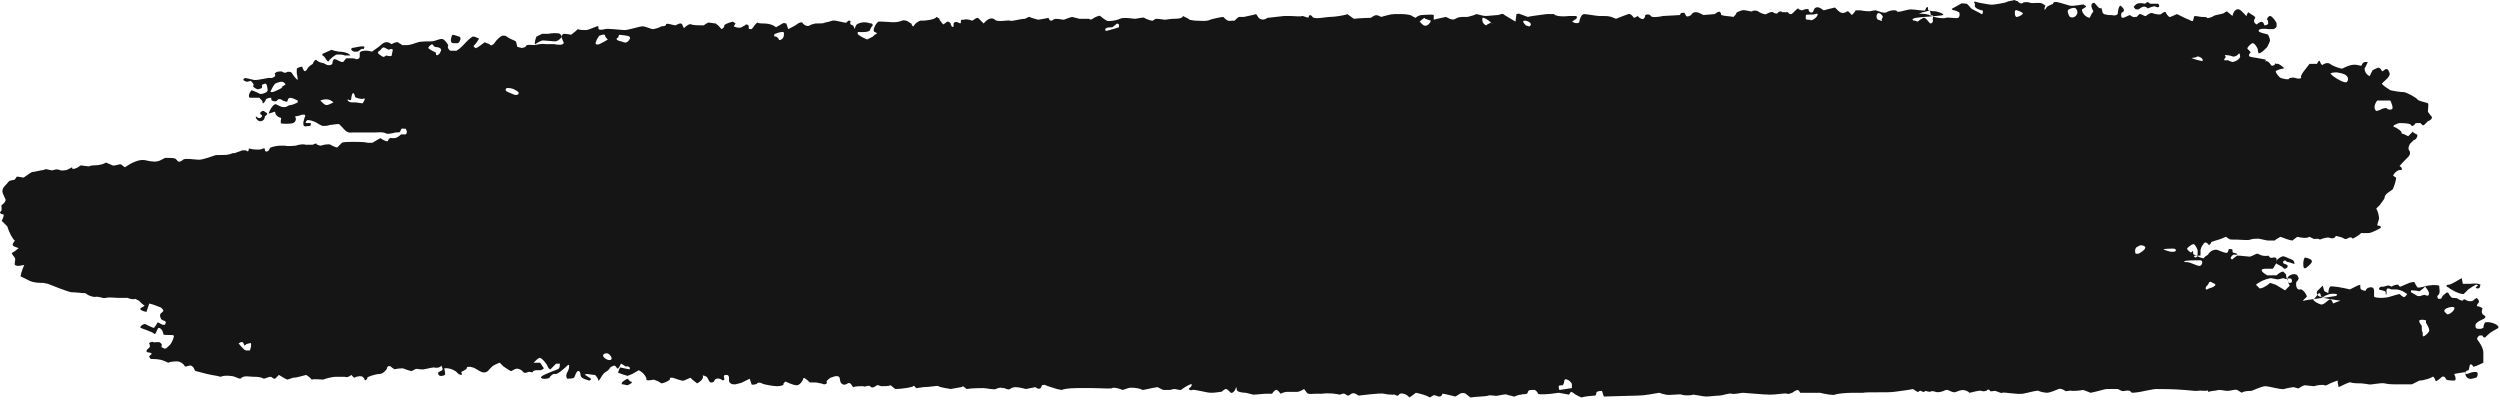<svg width="812" height="130" viewBox="0 0 812 130" fill="none" xmlns="http://www.w3.org/2000/svg">
<path d="M182.457 11.903C182.457 11.598 182.762 10.987 183.068 10.987C183.068 10.987 184.288 10.987 185.509 11.292C185.509 11.292 185.509 11.292 187.035 10.072C187.646 9.461 187.646 9.461 187.646 9.461C188.256 9.766 189.477 9.766 190.392 9.766C191.308 9.766 194.055 8.24 194.36 8.546C194.36 9.156 194.36 9.156 194.36 9.156C194.36 9.766 195.276 9.766 196.496 9.461C197.412 9.156 201.685 9.766 202.906 9.766C204.126 9.766 207.789 8.546 208.704 8.546C209.62 8.546 211.451 9.461 212.062 9.461C212.672 9.461 214.503 8.851 214.808 8.546C215.114 8.546 216.334 8.546 216.334 7.935C216.334 7.325 218.776 8.24 219.386 8.24C219.386 8.24 219.386 8.24 219.997 7.935C221.218 7.325 221.523 7.63 221.828 8.546C222.133 9.156 222.133 9.156 222.133 9.156C223.049 8.24 223.964 7.63 224.575 7.935C225.185 8.24 227.322 8.24 228.542 8.24C228.542 8.24 228.542 8.24 229.458 7.63C230.068 7.325 230.068 7.325 230.068 7.325C230.679 7.325 231.9 7.63 232.51 7.63C232.51 7.63 232.51 7.63 232.815 7.935C233.426 8.24 233.731 8.851 234.341 9.461C234.952 9.156 235.257 8.851 235.257 8.24C235.257 7.935 236.783 7.325 238.004 7.02C238.004 7.02 238.004 7.02 238.919 7.63C238.309 8.546 238.309 8.546 238.309 8.546C239.53 9.156 240.75 9.156 241.361 8.546C241.361 8.546 241.361 8.546 241.971 8.24C242.276 7.935 242.276 7.935 242.276 7.935C242.887 7.935 243.192 8.24 243.192 8.546C243.192 8.546 243.192 8.546 243.192 8.851C243.192 9.156 243.192 9.156 243.192 9.156C243.192 9.461 243.497 9.461 244.108 9.461C244.108 9.461 244.108 9.461 244.413 9.156C244.718 8.851 245.023 8.24 245.328 7.935C245.939 7.325 245.939 7.325 245.939 7.325C246.549 7.63 247.465 7.63 248.075 7.63C248.686 7.63 250.517 7.63 252.043 8.851C252.043 8.851 252.043 8.851 254.179 7.63C254.484 7.325 255.4 7.63 255.4 7.63C256.01 9.461 256.01 9.461 256.01 9.461C257.231 8.851 258.452 8.24 258.757 7.935C259.062 7.63 260.283 7.02 260.588 7.325C260.894 7.935 262.114 8.851 263.03 8.24C263.03 8.24 263.03 8.24 263.64 7.935C264.861 7.63 264.861 7.63 264.861 7.63C266.387 7.63 267.608 7.63 267.913 7.325C268.218 7.325 269.439 7.02 270.355 6.714C271.27 6.409 274.628 7.63 274.933 7.325C274.933 7.325 274.933 7.325 275.238 7.02C275.543 6.714 275.543 6.714 275.543 6.714C276.154 6.714 276.459 6.714 276.154 7.325C276.154 7.325 276.154 7.325 276.154 7.63C276.154 7.935 276.764 8.24 277.069 8.24C277.68 9.461 277.68 9.461 277.68 9.461C277.68 8.851 277.985 8.24 278.29 7.935C278.595 7.63 280.121 7.02 281.647 7.325C281.647 7.325 281.647 7.325 282.868 7.63C283.173 7.63 283.173 7.63 283.173 7.63C283.478 7.935 283.478 8.24 283.478 8.24C283.478 8.24 282.868 8.851 282.563 9.766C282.258 10.682 278.9 10.377 278.595 10.377C278.595 10.377 278.595 10.377 278.595 10.682C278.595 10.987 278.595 10.987 278.595 10.987C278.595 11.292 280.121 12.208 281.647 12.818C281.647 12.818 281.647 12.818 283.478 11.903C284.089 11.292 284.089 11.292 284.089 11.292C285.004 10.987 285.004 10.682 284.089 10.377C283.173 10.072 284.394 7.63 285.31 7.02C285.31 7.02 285.31 7.02 286.53 7.02C288.667 7.02 290.803 7.63 292.94 6.714C293.55 6.409 294.771 6.714 295.381 7.325C295.992 7.63 295.992 7.63 295.992 7.63C296.297 8.546 296.602 8.851 296.907 8.24C297.212 7.63 298.738 6.409 299.654 6.714C300.57 6.714 303.622 6.409 304.232 5.494C304.232 5.494 304.232 5.494 305.148 6.104C305.148 6.409 305.148 6.409 305.148 6.409C305.453 6.714 305.758 7.325 306.368 7.935C306.368 7.935 306.368 7.935 307.284 7.325C307.589 7.02 307.589 7.02 307.589 7.02C308.2 7.02 308.81 7.325 308.81 7.935C308.81 8.24 309.42 9.156 309.726 8.546C309.726 8.546 309.726 8.546 309.726 8.24C309.726 7.935 309.726 7.63 309.726 7.63C310.031 7.02 310.641 7.02 311.252 7.325C312.778 8.24 311.557 6.409 312.472 6.409C313.083 6.409 313.083 6.409 313.083 6.409C313.693 6.104 314.914 6.409 315.83 6.714C315.83 6.714 315.83 6.714 316.745 6.104C317.05 5.799 317.661 5.799 317.661 5.799C319.492 7.63 319.492 7.63 319.492 7.63C320.713 6.104 322.239 5.494 323.154 6.409C324.07 7.325 327.427 6.409 328.038 6.714C328.648 7.02 331.395 6.104 332.921 6.104C332.921 6.104 332.921 6.104 334.142 5.494C334.447 5.494 334.447 5.494 334.447 5.494C334.752 5.799 336.278 6.104 337.194 6.409C337.194 6.409 337.194 6.409 339.025 6.104C340.551 5.799 340.551 5.799 340.551 5.799C340.856 6.714 341.466 7.02 342.077 6.409C342.687 5.799 345.129 6.409 345.434 6.409C345.739 6.409 346.96 5.799 348.181 5.494C348.181 5.494 348.181 5.494 349.402 5.799C350.622 6.104 350.622 6.104 350.622 6.104C352.148 6.104 353.369 6.104 353.674 6.104C353.98 6.409 354.59 6.409 354.895 6.104C355.2 5.799 357.032 4.883 357.337 5.188C357.642 5.494 358.863 6.409 359.473 6.714C360.084 7.02 362.525 6.714 363.746 6.104C364.967 5.494 368.019 6.104 368.629 6.104C369.24 6.104 371.376 5.494 371.681 5.799C371.986 6.104 373.818 6.714 374.123 6.714C374.123 6.714 374.123 6.714 374.428 6.714C375.344 6.104 375.344 6.104 375.344 6.104C376.564 6.104 378.09 6.409 378.396 6.409C378.701 6.409 380.227 6.104 381.142 6.104C382.058 6.104 384.194 6.104 384.194 5.188C384.194 5.188 384.194 5.188 386.026 6.104C386.331 6.409 386.331 6.409 386.331 6.409C386.636 6.409 387.552 6.714 388.467 6.714C389.383 6.714 392.13 7.02 393.045 6.409C393.961 6.104 396.708 5.494 397.318 5.494C397.318 5.494 397.318 5.494 397.623 5.799C398.234 6.409 398.844 7.02 400.065 6.714C400.98 6.714 400.98 6.714 400.98 6.714C401.591 6.104 402.201 5.494 402.506 5.494C402.506 5.494 402.506 5.494 402.812 5.494C404.032 5.494 404.032 5.494 404.032 5.494C405.253 5.188 407.084 4.883 408 4.578C408 4.578 408 4.578 408.61 5.494C409.221 6.409 410.442 6.714 411.662 5.799L417.156 5.188C418.682 5.188 418.682 5.188 418.682 5.188C420.513 5.188 422.344 5.494 422.955 5.188C423.565 5.188 425.091 6.104 425.091 5.494C425.091 4.883 425.702 4.578 426.312 5.494C426.922 6.409 430.585 5.494 432.111 5.494C433.637 5.494 437.299 4.883 437.604 4.578C439.741 6.104 439.741 6.104 439.741 6.104C442.488 5.799 445.234 5.799 445.234 5.799C446.15 5.188 446.76 4.578 447.981 5.188C448.592 5.494 448.592 5.494 448.592 5.494C449.812 5.188 451.644 4.578 452.864 4.578C452.864 4.578 452.865 4.578 453.78 4.578C455.306 4.578 455.306 4.578 455.306 4.578C456.832 4.578 458.358 4.883 458.663 5.188C458.968 5.494 459.884 5.799 459.884 5.799C459.884 5.494 461.105 4.883 461.715 4.883C462.631 4.883 465.072 4.578 465.683 4.883C465.683 4.883 465.683 4.883 465.683 5.188C465.683 6.409 465.683 6.409 465.683 6.409C466.598 6.104 468.43 5.799 469.65 5.494C469.65 5.494 469.65 5.494 470.871 6.104C471.482 6.409 472.397 6.409 472.702 6.104C473.618 5.494 474.534 5.494 475.754 5.494C476.67 5.494 476.67 5.494 476.67 5.494C477.891 5.188 479.112 4.883 479.417 4.578C480.027 4.578 481.553 5.188 482.469 5.188C483.384 5.188 485.826 4.883 486.436 4.883C487.047 4.883 487.962 4.273 488.268 4.578C488.573 4.883 490.709 6.104 492.235 7.02C492.235 7.02 492.235 7.02 492.54 4.578C492.54 4.578 493.456 4.273 493.761 4.578C496.203 5.494 496.203 5.494 496.203 5.494C497.424 5.188 500.17 4.883 502.307 4.578C502.307 4.578 502.307 4.578 504.443 4.578C504.748 4.578 504.748 4.578 504.748 4.578C505.054 5.188 507.19 5.494 509.632 5.188C509.632 5.188 509.632 5.188 511.768 5.188C512.378 5.188 512.378 6.104 511.463 6.409C511.158 6.714 511.158 6.714 511.158 6.714C510.547 6.714 510.547 7.02 511.158 7.325C511.768 7.63 512.989 7.63 512.989 7.02C512.989 6.409 513.599 4.578 514.515 4.578C515.43 4.578 518.482 5.188 519.398 5.188C519.398 5.188 519.398 5.188 520.314 5.188C521.229 5.188 522.45 5.188 523.366 5.494C524.892 6.104 524.892 6.104 524.892 6.104C526.418 5.494 527.944 4.883 528.859 4.578C529.775 4.273 530.69 5.799 530.69 5.799C530.69 5.799 531.606 5.494 531.911 5.188C531.911 5.188 531.911 5.188 532.522 5.799C533.437 6.409 534.048 6.409 534.353 5.188C534.353 4.883 534.353 4.883 534.353 4.883C534.963 4.578 535.879 4.578 536.184 5.188C536.489 5.799 538.931 5.494 540.152 5.188C541.372 5.188 545.035 4.883 545.645 4.883C545.645 4.883 545.645 4.883 545.951 4.273C545.951 4.273 547.171 3.968 547.171 4.273C547.476 4.578 547.476 5.799 548.697 5.188C549.308 4.883 549.308 4.883 549.308 4.883C549.613 3.968 550.834 3.662 552.055 4.273C552.055 4.273 552.054 4.273 553.275 4.883C553.58 4.883 556.632 4.578 556.938 4.578C557.853 3.968 558.769 3.052 559.074 4.883C559.379 4.883 559.99 5.188 560.6 5.188C561.211 5.188 563.042 5.494 563.042 5.494C563.347 5.188 563.957 4.578 563.957 4.273C563.957 3.968 564.873 3.662 565.789 3.357C566.704 3.052 568.84 3.968 569.146 3.662C569.146 3.357 570.672 3.357 570.977 3.662C571.282 3.968 573.113 4.883 573.724 4.578C574.029 4.273 575.555 3.662 575.86 3.968C576.165 4.273 577.081 4.578 577.386 4.273C577.386 3.968 578.302 3.357 578.912 3.968C578.912 3.968 578.912 3.968 579.522 3.968C580.743 3.968 580.743 3.968 580.743 3.968C581.048 4.578 581.659 4.883 582.269 4.273C582.88 3.662 584.1 2.442 584.1 2.747C584.1 3.052 585.016 3.357 585.321 3.357C585.932 3.052 587.152 2.747 587.458 3.052C587.458 3.052 587.458 3.052 587.458 3.357C587.763 4.273 588.678 4.273 588.984 3.662C589.289 2.136 590.51 2.136 591.425 2.747C592.341 3.357 592.341 3.357 592.341 3.357C593.256 3.052 594.782 2.747 596.003 2.442C596.003 2.442 596.003 2.442 596.919 3.357C597.834 4.273 598.75 4.578 599.971 3.662C599.971 3.662 600.581 3.662 600.581 3.968C601.497 4.883 601.497 4.883 601.497 4.883C601.802 4.578 602.412 3.968 602.718 3.357C602.718 3.357 602.718 3.357 603.023 3.357C604.244 3.357 604.244 3.357 604.244 3.357C605.77 3.662 606.99 3.662 607.296 3.662C607.601 3.662 608.516 3.357 609.127 3.357C609.737 3.357 611.874 4.578 612.789 3.968C613.705 3.357 615.841 3.052 616.146 3.662C616.452 4.273 619.198 3.052 620.724 3.052C621.945 3.052 625.302 3.662 625.302 3.357C625.302 3.052 625.913 1.831 626.218 2.442C626.218 2.442 626.218 2.442 626.218 2.747C626.218 3.052 626.218 3.052 626.218 3.052C626.218 3.357 627.134 3.662 628.354 3.662C629.27 3.662 631.712 4.578 631.101 4.883C630.491 5.188 623.776 5.494 622.25 5.799C620.724 6.104 621.03 6.714 621.945 6.714C621.945 6.714 621.945 6.714 622.861 7.02C623.166 6.714 624.082 6.104 624.692 5.799C625.608 5.494 626.523 7.63 627.134 7.63C627.439 7.63 628.049 7.02 627.744 6.409C627.744 6.409 627.744 6.409 627.744 6.104C628.049 4.883 628.049 5.188 627.134 4.883C626.828 3.357 626.828 3.357 626.828 3.357C625.913 3.662 624.692 3.968 624.692 3.968C624.692 3.968 624.692 3.968 624.387 3.968C623.166 4.578 623.166 4.578 623.166 4.578C624.387 4.273 626.218 4.578 627.439 5.188C628.66 5.799 631.101 6.104 632.017 5.799C632.627 5.494 635.374 6.104 635.984 5.799C636.595 5.494 636.595 4.273 636.29 3.968C636.29 3.968 635.069 3.357 634.764 3.357C634.458 3.357 633.543 3.052 634.153 2.747C634.764 2.442 636.9 1.221 636.9 1.221C636.9 0.916 638.426 1.221 638.731 1.221C639.036 1.221 639.952 2.442 640.257 2.747C640.562 3.052 643.309 4.273 643.615 4.578C643.92 4.883 644.225 3.662 643.92 3.357C643.92 3.357 643.92 3.357 643.615 3.357C642.699 3.052 642.699 3.052 642.699 3.052C641.783 2.747 641.173 2.136 641.478 1.526C641.478 1.526 641.478 1.526 641.478 1.221C641.173 0.916 640.868 0.305 641.783 0.61C643.004 0.916 643.004 0.916 643.004 0.916C644.53 1.221 646.361 1.526 646.972 1.526C647.582 1.526 651.55 0.916 651.855 0.61C652.465 0.305 653.381 0.305 654.297 0C654.297 0 654.297 0 654.907 0.305H655.212C655.517 0.61 655.517 0.61 655.517 0.61C656.128 1.221 656.738 1.221 657.043 0.916C657.348 0.61 658.875 0.61 659.485 0.916C660.095 1.221 662.537 0.61 663.453 1.221C663.453 1.221 663.453 1.221 664.368 1.831C664.368 1.831 664.063 2.442 664.063 2.747C664.063 3.052 664.063 3.052 664.063 3.052C664.063 3.357 664.368 3.052 664.673 2.442C664.978 1.831 667.115 1.221 666.81 1.221C666.81 0.916 667.115 0.61 667.725 0.61C668.336 0.61 671.082 1.526 672.303 1.831C673.524 2.136 676.881 1.221 676.881 1.526C676.881 1.831 677.797 1.831 677.492 2.136C677.492 2.442 676.576 2.747 676.271 3.052C675.966 3.357 676.881 5.494 678.713 5.799C678.713 5.799 678.712 5.799 679.323 4.578C679.933 3.662 679.933 3.662 679.933 3.662C679.018 2.136 679.018 0.916 680.239 0.916C680.239 0.916 680.238 0.916 680.544 1.221C681.154 1.831 681.459 2.747 682.68 2.747C682.68 2.747 682.68 2.747 682.68 3.052C682.985 4.578 682.985 4.578 684.817 4.883C685.732 4.883 685.732 4.883 685.732 4.883C686.953 5.188 687.869 4.883 687.869 4.273C687.869 3.662 688.174 1.831 688.784 1.831C689.395 2.442 689.395 2.442 689.395 2.442C690.005 3.052 690.005 3.662 689.395 3.968C688.784 3.968 688.784 5.799 689.395 5.799C690.005 5.799 691.531 4.883 691.836 4.883C692.141 5.188 693.057 5.799 693.362 5.494C693.362 5.494 693.362 5.494 693.667 5.494C693.972 5.494 693.972 5.494 693.972 5.494C694.278 5.188 694.583 4.883 694.888 4.578C695.193 4.273 696.719 5.494 697.024 5.188C697.33 4.883 698.55 3.968 699.161 4.273C699.771 4.578 701.602 4.883 701.908 4.578C702.213 4.273 703.128 3.662 703.434 3.968C703.434 4.273 704.349 5.494 704.654 5.494C704.654 5.494 704.654 5.494 704.96 5.494C707.096 4.578 707.096 4.578 707.096 4.578C708.927 5.494 710.758 6.409 711.064 6.409C711.369 6.714 712.284 7.02 712.284 6.714C712.284 6.714 712.59 5.799 712.59 5.494C712.59 4.883 714.421 5.494 715.031 5.494C715.642 5.494 716.862 5.494 716.862 5.799C716.862 6.104 718.694 5.494 718.999 5.188C719.304 4.883 721.746 4.578 722.356 4.273C722.356 4.273 722.356 4.273 722.661 3.968C722.966 3.968 723.272 3.662 723.272 3.662C725.103 5.188 725.103 5.188 725.103 5.188C725.408 3.662 726.324 2.747 727.239 3.052C728.155 3.357 729.681 5.494 729.681 5.188C729.681 4.883 729.986 4.273 730.291 3.968C730.902 4.578 731.817 4.883 732.428 5.494C732.733 5.799 732.122 6.104 732.122 6.714C732.122 7.02 732.122 7.02 732.122 7.02C732.122 7.325 732.733 7.935 733.038 7.935C733.038 7.935 733.038 7.935 733.343 7.63C734.564 6.714 735.174 7.02 735.48 8.24C736.09 8.24 736.701 7.935 736.701 7.63C736.701 7.325 736.701 6.409 736.395 6.409C736.09 6.409 736.701 5.188 737.311 5.188C737.921 5.188 739.142 6.714 739.447 7.63C739.447 7.63 739.447 7.63 739.447 8.546C739.447 8.851 738.837 9.461 738.227 9.461C736.701 9.461 736.701 9.461 736.701 9.461C734.869 9.156 733.343 9.461 733.648 10.072C733.648 10.682 736.395 10.987 736.701 11.292C737.006 11.903 737.311 12.818 737.311 13.124C737.311 13.429 736.701 14.65 736.395 15.26C736.395 15.26 736.395 15.26 735.785 15.87C735.174 16.481 734.564 17.091 733.648 17.396C733.648 17.396 733.343 16.786 733.343 16.176C733.343 15.565 732.122 13.734 731.512 14.039C730.902 14.344 729.681 15.565 729.986 15.87C729.986 15.87 729.986 15.87 730.291 16.176C730.596 16.481 730.596 16.481 730.596 16.481C730.902 16.786 731.207 17.091 730.902 17.091C730.596 17.396 730.291 18.007 730.596 18.312C730.902 18.617 736.395 19.228 736.09 19.533C735.785 19.533 735.48 20.143 736.09 19.838C737.006 19.838 737.616 21.364 737.921 21.364C738.227 21.364 738.837 21.059 738.837 21.059C738.837 20.754 738.837 20.448 739.447 20.754C739.447 20.754 739.447 20.754 740.058 20.754C741.584 21.669 742.194 22.28 741.584 22.28C740.973 22.28 739.142 22.89 739.142 23.195C739.142 23.5 739.753 24.416 740.363 25.026C740.973 25.637 743.415 25.942 743.415 25.637C743.415 25.332 744.636 25.026 745.551 25.332C746.162 25.637 747.688 25.637 747.383 25.026C747.077 24.416 749.214 21.974 750.129 20.754C750.129 20.754 750.129 20.754 751.045 20.754C752.571 20.754 752.571 20.754 752.571 20.754C752.876 19.838 753.487 19.533 753.487 19.838C753.487 20.143 754.097 21.364 754.402 21.059C754.707 20.754 755.928 20.143 756.844 20.754C757.454 21.364 759.896 22.28 760.811 22.28C761.422 21.974 763.558 20.754 765.389 21.059C765.389 21.059 765.389 21.059 766.915 21.364C766.915 21.364 767.221 21.059 767.221 20.754C767.526 20.448 767.831 20.143 768.136 20.143C769.052 20.143 769.052 20.143 769.052 20.143C768.746 20.754 768.441 21.669 768.136 21.974C767.831 22.28 768.136 24.111 769.662 24.721C769.662 24.721 769.662 24.721 770.578 22.89C770.883 22.585 771.799 22.28 772.409 21.974C772.714 21.974 773.325 22.28 773.325 22.585C773.63 22.89 773.63 23.5 774.24 22.89C774.851 22.28 775.461 22.28 775.766 22.89C776.071 23.5 776.376 24.111 776.071 24.416C775.766 25.332 774.851 25.942 774.24 26.552C773.63 27.163 773.63 27.163 773.63 27.163C773.935 27.773 775.461 28.689 776.377 29.299C777.597 29.604 779.734 29.91 780.649 29.91C781.565 29.91 784.922 31.741 785.227 32.351C785.838 32.962 788.279 33.267 788.585 33.572C788.89 33.877 788.585 35.098 788.585 36.319C788.585 36.319 788.585 36.319 789.5 37.54C789.805 37.845 789.805 37.845 789.805 37.845C790.111 38.455 789.5 39.066 788.585 39.371C788.585 39.371 788.585 39.371 787.974 39.981C787.059 40.897 787.059 40.897 786.448 40.286L786.143 39.981C784.617 39.981 784.617 39.981 784.617 39.981C784.007 40.897 783.396 41.202 783.091 40.592C782.786 39.981 780.039 39.981 779.429 39.981C778.818 39.981 776.682 40.897 777.597 41.202C778.513 41.507 780.344 42.728 780.039 43.338C780.039 43.338 780.039 43.338 780.955 43.644C782.175 44.254 782.175 44.254 782.175 44.254C783.091 43.338 783.701 42.728 783.701 42.728C783.701 43.033 784.312 43.338 784.922 43.644C785.533 43.644 784.922 45.475 784.007 45.475C784.007 45.475 784.007 45.475 783.396 46.085C782.786 46.696 782.786 46.696 782.786 46.696C782.175 47.611 782.175 48.527 782.481 48.832C782.786 49.137 783.091 50.053 782.175 50.968C781.26 51.884 779.123 54.02 779.429 54.02C779.734 54.02 780.344 54.631 780.039 55.241C780.039 55.241 780.039 55.241 779.734 55.241C779.123 55.241 779.123 55.241 779.123 55.241C778.513 55.546 777.597 56.157 777.292 57.072C777.292 57.072 777.292 57.072 778.208 57.683C778.513 57.988 777.292 61.65 776.987 61.65C776.071 62.261 776.071 62.261 776.071 62.261C775.156 62.871 774.545 63.482 774.545 64.092C774.545 64.702 773.324 65.923 773.019 66.534C773.019 66.534 773.019 66.534 772.714 66.839C771.799 67.754 771.799 67.754 771.799 67.754C772.409 68.67 772.714 70.196 772.714 71.112C772.714 71.112 772.714 71.112 772.409 72.027C772.104 73.248 772.104 73.248 772.104 73.248C773.324 73.248 773.63 73.858 773.019 74.164C772.409 74.469 770.273 75.69 769.357 75.69C769.357 75.69 769.357 75.69 768.441 75.69C766.915 75.69 766.915 75.69 766.915 75.69C766 76.605 764.779 77.216 764.169 77.521C763.253 76.3 762.337 78.131 761.422 77.521C760.506 76.91 759.591 76.91 758.675 76.605C758.37 77.521 757.454 77.521 756.539 77.216C755.623 76.91 753.487 77.826 753.487 77.826C752.876 77.216 751.961 77.826 751.35 77.521C750.129 76.91 750.129 76.91 750.129 76.91C749.214 77.521 747.383 77.216 746.162 76.91C746.162 76.91 746.162 76.91 744.941 77.826C744.636 78.131 744.636 78.131 744.636 78.131C744.025 78.131 742.194 77.521 740.668 76.91C740.668 76.91 740.668 76.91 739.142 77.826C738.837 78.131 738.837 78.131 738.837 78.131C738.227 78.131 737.311 78.131 736.701 78.131C736.09 78.131 733.954 77.521 733.648 77.521C733.038 77.521 731.512 77.521 730.902 77.826C730.291 78.131 727.544 77.826 726.629 77.826C726.629 77.826 726.629 77.826 725.408 77.826C724.798 77.826 724.187 77.826 723.882 77.521C722.966 76.91 722.966 76.91 722.966 76.91C722.356 77.216 720.83 77.826 719.609 78.131C719.609 78.131 719.609 78.131 718.694 78.436C718.388 78.436 718.083 78.742 718.083 79.047C717.473 79.657 717.473 79.657 717.473 79.657C717.168 79.047 716.557 78.742 716.252 78.742C715.947 78.742 714.726 80.268 714.726 81.488C714.726 81.488 714.726 81.488 714.726 82.709C714.726 83.014 714.726 83.014 714.726 83.014C712.59 83.014 710.453 83.32 710.148 83.32C710.148 83.32 710.148 83.32 710.453 83.014C712.284 81.488 712.284 81.488 712.284 81.488C712.284 82.709 712.59 83.625 713.2 83.625C713.81 83.625 713.81 82.099 713.81 81.488C713.81 80.878 712.895 79.352 712.59 79.352C712.284 79.047 711.064 79.962 710.453 80.573C709.843 81.183 713.2 83.32 715.642 83.93C715.642 83.93 715.642 83.93 716.252 83.32C717.168 82.709 717.168 82.709 717.168 82.709C717.778 81.488 719.304 80.878 720.22 81.183C721.135 81.488 723.577 82.709 723.577 81.794C723.577 81.794 723.577 81.794 723.882 81.183C723.882 80.878 723.882 80.878 723.882 80.878C724.492 80.878 725.103 80.878 725.103 81.183C725.103 81.488 725.103 82.099 725.408 82.099C725.713 82.099 726.934 82.404 726.629 82.709C725.408 82.709 725.408 82.709 725.408 82.709C724.492 83.32 724.187 84.235 725.103 84.235C725.103 84.235 725.103 84.235 725.408 83.93C726.629 83.014 726.629 83.014 726.629 83.014C727.85 83.014 729.681 83.32 730.291 83.32C730.902 83.625 732.733 82.404 733.038 82.404C733.038 82.404 733.038 82.404 733.343 82.404C733.954 82.709 733.954 82.709 733.954 82.709C734.564 83.014 735.785 83.32 736.701 83.014C736.701 83.014 736.701 83.014 737.311 83.625C737.616 83.93 738.227 83.625 738.532 83.625C738.837 83.625 738.837 83.625 738.837 83.625C739.142 83.625 739.447 83.93 739.447 84.235C739.447 84.235 739.447 84.235 739.447 84.54C739.447 84.846 739.447 84.846 739.447 84.846C739.447 85.456 738.837 86.372 738.227 87.287C738.227 87.287 738.227 87.287 737.006 87.287C735.785 87.287 735.785 87.287 735.785 87.287C733.954 87.287 734.259 88.203 736.395 89.424C736.395 89.424 736.395 89.424 738.532 89.424C739.447 89.424 739.447 89.424 739.447 89.424C740.058 88.813 740.973 88.203 741.584 88.203C741.584 88.203 741.584 88.203 741.889 88.508C742.499 89.118 742.499 89.118 742.499 89.118C742.499 90.339 743.11 91.255 743.415 91.865C743.415 91.865 743.415 91.865 744.025 91.865C744.331 91.865 744.636 91.255 744.331 90.95C744.331 90.644 744.331 90.644 744.331 90.644C744.025 90.339 743.11 90.339 742.499 90.644C742.499 90.644 742.499 90.644 741.584 90.339C740.973 90.339 740.363 90.95 739.142 90.644C737.616 90.339 737.616 90.339 737.616 90.339C735.48 90.644 733.343 91.865 732.733 92.476C732.733 92.476 732.733 92.476 733.648 93.391C733.954 93.696 733.954 93.696 733.954 93.696C734.564 93.696 736.09 93.086 737.311 91.865C737.311 91.865 737.311 91.865 739.142 92.476L742.194 94.307C743.72 92.781 743.72 92.781 743.72 92.781C743.11 91.865 742.805 90.339 743.11 90.034C743.415 89.424 745.246 88.508 746.162 89.424C746.162 89.424 746.162 89.424 746.467 90.034C746.772 90.339 746.467 90.95 746.162 91.255C745.857 91.56 745.857 91.56 745.857 91.56C745.551 93.086 746.162 94.307 747.077 94.002C747.993 93.696 749.519 96.138 749.214 96.443C748.909 96.748 747.383 97.969 748.298 97.664C749.214 97.359 757.149 96.443 758.675 96.138C759.896 95.528 758.37 95.222 756.539 95.528C756.539 95.528 756.539 95.528 755.013 96.138C754.707 96.443 754.707 96.443 754.707 96.443C754.097 96.443 753.792 96.443 753.792 96.138C753.792 95.833 753.792 95.222 753.181 95.222C752.571 95.833 752.266 96.443 751.655 97.054C751.35 97.359 751.35 97.359 751.35 97.359C751.655 97.969 752.876 98.58 753.792 98.885C754.707 99.19 756.233 97.359 756.539 97.359C756.844 97.054 757.454 97.359 757.759 98.58C757.759 98.58 757.759 98.58 759.285 97.969C760.201 97.664 760.201 97.664 760.201 97.664C758.37 97.359 755.318 97.054 753.792 96.443C752.266 96.138 752.266 94.612 752.876 94.307C753.181 94.002 754.402 92.781 754.402 92.781C754.707 93.391 754.707 94.307 755.013 94.612C756.233 95.222 756.233 95.222 756.233 95.222C756.233 94.307 756.538 93.391 756.844 93.086C757.149 92.781 760.811 93.391 763.253 94.002C763.253 94.002 763.253 94.002 765.695 92.781C766.61 92.476 766.61 92.476 766.61 92.476C766.61 93.086 766.61 94.002 766.915 94.002C767.221 94.307 768.441 94.612 768.441 94.307C768.441 93.696 769.662 93.086 770.578 93.391C771.493 93.696 770.883 96.138 771.188 96.443C771.799 96.748 774.545 97.054 776.987 96.138C776.987 96.138 776.987 96.138 779.123 95.528C779.428 95.528 779.429 95.528 779.429 95.528C780.039 96.138 780.955 96.748 780.955 96.443C781.26 96.443 781.565 95.833 781.87 95.528C780.955 94.917 780.955 94.917 780.955 94.917C780.039 94.307 778.818 94.002 778.208 94.002C778.208 94.002 778.208 94.002 777.597 94.002C777.292 94.002 776.987 94.002 776.682 94.002C774.85 93.086 775.156 94.307 775.156 95.222C775.156 95.528 775.156 95.528 775.156 95.528C774.85 95.833 774.851 95.528 774.851 94.917C774.851 94.307 773.019 94.307 772.714 94.002C772.714 94.002 772.714 94.002 772.714 93.696C772.714 93.391 773.324 93.086 773.63 93.086C774.545 93.391 775.461 92.17 776.682 93.086C777.902 92.476 779.123 92.17 779.123 92.781C779.123 92.781 779.123 92.781 779.429 93.086C779.734 93.086 779.734 93.086 779.734 93.086C780.344 92.781 781.26 92.476 781.87 92.17C782.481 91.865 784.312 91.255 784.312 91.865C784.617 92.476 785.227 93.696 785.533 93.391C785.533 93.391 785.533 93.391 785.838 93.391C787.364 93.086 787.364 93.086 787.364 93.086C789.195 92.476 791.331 92.476 792.247 92.781C792.247 94.002 792.857 95.222 791.637 96.138C791.637 96.138 791.637 96.748 791.942 97.054C792.247 97.054 792.857 97.054 792.857 97.054C793.163 96.443 793.468 95.833 794.078 95.528C794.383 95.222 794.383 95.222 794.383 95.222C794.689 94.917 794.994 94.917 795.299 95.222C795.299 95.528 796.215 96.748 796.52 96.748C796.825 96.748 798.046 96.748 798.351 97.054C798.656 97.359 799.572 97.664 799.877 97.664C799.877 97.359 800.487 97.054 800.793 97.359C801.098 97.664 802.929 98.274 803.539 97.359C803.539 97.359 803.539 97.359 804.455 96.748C805.065 97.359 805.371 97.969 805.065 98.274C804.76 98.58 804.15 99.495 804.76 99.495C805.371 99.495 806.591 100.106 806.286 100.411C805.981 100.716 805.981 101.937 806.591 102.242C807.202 102.547 807.812 103.158 806.286 103.768C806.286 103.768 806.286 103.768 805.065 104.378C804.76 104.684 804.15 104.989 804.15 105.294C803.845 105.599 804.15 106.21 804.15 106.515C804.455 106.82 805.065 106.82 805.676 106.82C806.591 106.515 806.591 106.515 806.591 106.515C806.591 105.904 806.897 104.989 807.202 104.684C807.202 104.684 807.202 104.684 807.507 104.684C808.423 104.378 811.474 105.294 811.474 106.21C811.474 106.515 811.474 106.515 811.474 106.515C810.864 106.82 809.949 107.43 809.338 107.736C808.728 108.041 807.202 109.567 807.202 109.567C807.202 109.567 806.591 109.872 806.286 108.956C806.286 108.956 806.286 108.956 805.676 108.956C805.371 108.956 805.37 108.956 805.37 108.956C804.455 109.567 804.455 110.177 804.76 110.482C805.065 110.788 806.591 112.924 806.591 114.45C806.591 114.45 806.591 114.45 806.591 115.976C806.591 117.807 806.591 117.807 806.591 117.807C804.76 118.723 803.234 119.333 803.234 119.028C803.234 118.723 802.624 118.112 802.318 118.418C802.013 118.723 802.013 120.249 801.708 120.249C801.403 120.249 800.182 120.859 800.793 121.47C800.793 121.47 800.793 121.47 801.098 121.47C801.708 121.47 802.624 120.859 803.234 120.859C803.845 120.859 804.76 120.554 804.76 121.47C804.76 122.08 804.455 122.69 804.15 122.69C802.929 122.996 802.929 122.996 802.929 122.996C801.708 123.301 800.487 122.385 800.793 120.859C800.793 120.859 800.793 120.859 798.656 121.164C797.13 121.47 797.13 121.47 797.13 121.47C797.741 122.69 797.741 123.606 797.13 123.606C796.52 123.606 794.383 123.606 794.383 122.996C794.383 122.69 793.773 122.08 793.163 122.385C792.552 122.996 791.026 124.216 791.026 123.606C791.026 123.301 790.416 122.08 790.111 122.385C789.805 122.69 787.364 123.606 785.838 123.606C785.838 123.606 785.838 123.606 784.617 124.216C783.396 124.827 783.396 124.827 783.396 124.827C782.175 124.827 780.344 124.827 779.123 124.827C779.123 124.827 779.123 124.827 777.903 124.827C777.597 124.827 777.597 124.827 777.597 124.827C777.292 124.827 775.766 124.827 774.545 124.522C773.324 124.216 769.662 125.132 769.357 124.827C769.052 124.827 767.526 124.522 766.915 124.522C766.305 124.522 764.169 124.522 763.558 124.216C762.948 123.911 760.506 125.437 759.591 125.742C759.591 125.742 759.591 125.742 759.285 124.216C759.285 123.606 759.285 123.606 759.285 123.606C758.37 123.911 757.454 124.216 756.844 124.522C756.233 124.827 755.318 125.437 755.013 125.132C754.707 124.827 752.266 125.132 751.655 125.437C751.045 125.437 748.909 125.132 748.603 125.132C748.298 125.132 747.077 125.742 746.772 126.048C746.467 126.353 745.246 125.742 744.941 125.742C744.636 125.742 742.805 126.048 741.889 126.353C740.973 126.658 737.006 125.437 735.785 125.437C734.564 125.437 731.512 126.963 731.207 126.963C730.596 126.963 728.765 126.963 728.155 127.574C728.155 127.574 728.155 127.574 726.629 126.658C726.018 126.353 724.492 126.963 723.577 126.963C722.661 126.963 721.746 126.658 720.83 126.658C720.22 126.658 719.609 126.963 718.694 126.963C717.168 127.268 717.168 127.268 717.168 127.268C717.168 126.353 717.168 126.048 717.168 126.658C717.168 127.268 714.726 126.658 713.81 126.963C713.81 126.963 713.81 126.963 712.895 126.963C709.538 126.658 709.538 126.658 709.538 126.658C705.875 126.353 701.908 126.353 700.382 126.353C699.161 126.353 695.498 127.268 695.193 127.268C694.888 127.268 693.667 127.574 692.446 127.574C692.446 127.574 692.446 127.574 692.141 127.268C691.226 126.353 690.005 127.268 689.089 126.963C687.868 126.353 687.869 126.353 687.869 126.353C686.648 126.353 685.122 126.353 684.206 126.353C683.596 126.353 680.849 127.268 679.018 127.574C679.018 127.574 679.018 127.574 677.492 126.963C676.576 126.658 676.576 126.658 676.576 126.658C675.05 126.963 673.524 126.963 672.914 126.963C672.303 126.658 671.082 127.268 670.777 126.963C670.472 126.658 669.251 126.048 668.641 126.353C668.031 126.658 665.589 127.574 664.979 127.574C664.368 127.574 662.537 127.268 662.232 126.963C661.621 126.658 658.874 127.574 657.043 127.879C655.212 128.184 650.634 127.268 650.329 127.574C650.024 127.879 648.498 126.963 647.887 126.963C647.582 126.963 646.361 127.268 646.361 126.963C646.361 126.658 645.751 126.353 645.446 126.658C645.446 126.963 644.225 127.268 643.615 126.963C642.699 126.658 640.257 127.574 639.647 127.574C639.647 127.574 639.647 127.574 639.342 127.268C637.816 126.353 636.9 126.658 635.374 127.268C634.153 127.879 632.932 126.353 632.017 126.658C630.796 127.268 629.575 127.574 628.66 127.268C627.744 126.963 627.439 126.963 626.828 127.268C626.523 127.268 625.302 126.963 625.302 126.963C624.692 127.879 624.082 126.658 623.471 126.963C622.861 127.574 622.861 127.268 622.25 126.963C621.335 126.353 621.335 126.353 621.335 126.353C620.114 126.658 617.367 126.963 615.231 127.268C613.094 127.574 606.075 127.268 605.159 127.574C605.159 127.574 605.159 127.574 604.244 127.574C601.802 127.574 601.802 127.574 601.802 127.574C599.36 127.574 596.614 127.879 596.003 128.184C595.393 128.489 592.341 127.879 591.12 127.574C591.12 127.574 591.12 127.574 589.899 127.574C588.678 127.574 587.152 127.574 585.626 127.574C584.711 127.574 584.711 127.574 584.711 127.574C584.406 126.963 584.1 126.658 583.795 126.658C583.795 126.658 582.88 126.963 582.574 127.268C582.269 127.574 580.743 128.184 580.438 127.879C580.133 127.574 577.081 128.184 574.945 128.184C572.808 128.184 566.704 127.574 566.094 127.574C565.483 127.574 563.042 128.184 562.431 127.879C561.821 127.574 559.379 128.489 558.464 128.489C557.548 128.489 555.107 128.794 554.191 128.794C553.275 128.794 550.529 128.184 549.918 128.184C549.308 128.489 546.866 128.489 546.256 128.184C545.645 127.879 542.288 128.489 541.067 128.184C541.067 128.184 541.067 128.184 539.846 127.879C538.931 127.574 538.931 127.574 538.931 127.574C537.1 127.879 534.048 128.489 531.911 128.489C529.775 128.489 522.45 128.794 520.924 128.794C520.924 128.794 520.924 128.794 520.314 126.963C519.093 126.963 518.482 127.268 518.482 127.574C518.482 127.879 518.482 128.489 517.872 128.489C517.262 128.489 514.515 128.794 513.599 129.1C513.599 129.1 513.599 129.1 512.378 128.489C511.768 128.184 511.768 128.184 511.768 128.184C511.463 127.879 510.547 127.268 510.242 127.268C509.937 127.574 509.632 128.184 509.632 128.184C506.274 127.574 506.274 127.574 506.274 127.574C502.612 128.184 499.56 128.184 499.56 127.879C499.56 127.574 498.645 126.353 498.034 126.658C498.034 126.658 498.034 126.658 497.424 126.658C495.898 126.658 496.508 127.574 495.898 127.879C495.287 128.184 494.677 127.879 494.066 128.184C493.456 128.184 492.54 128.489 491.93 128.794C491.625 128.794 491.625 128.794 491.625 128.794C491.014 128.489 490.099 128.489 489.488 128.184C488.878 127.879 487.047 128.489 486.436 128.489C486.131 128.794 483.995 128.184 483.384 128.489C482.774 128.794 479.417 128.794 477.586 129.1C477.586 129.1 477.586 129.1 476.06 127.879C475.754 127.574 474.534 127.574 474.228 127.879C472.702 128.794 472.702 128.794 472.702 128.794C471.176 128.489 469.345 127.879 468.43 127.879C468.43 127.879 468.43 127.879 468.43 128.184C467.514 129.71 466.293 127.879 465.378 128.489C464.462 129.1 464.462 129.1 464.462 129.1C463.546 128.489 461.41 127.879 459.884 127.574C459.884 127.574 459.884 127.574 458.663 128.489C457.748 129.1 457.748 129.1 457.748 129.1C457.137 128.184 455.611 127.574 454.696 127.879C454.696 127.879 454.696 127.879 454.39 128.184C453.78 129.1 453.17 127.879 452.559 128.184C452.254 128.184 452.254 128.184 452.254 128.184C451.949 128.184 450.728 128.184 449.507 127.879C448.286 127.574 441.572 128.489 441.267 128.489C440.351 127.879 439.436 127.268 438.52 128.184C437.299 129.1 437.299 127.574 436.078 127.879C435.163 128.184 435.163 128.184 435.163 128.184C433.942 127.879 431.5 127.574 429.364 127.879C429.364 127.879 429.364 127.879 427.533 127.879C426.617 127.879 424.786 128.184 424.481 127.574C423.565 126.353 423.565 126.353 423.565 126.353C422.65 126.963 421.734 127.268 421.429 127.268C421.124 127.268 419.903 127.268 418.987 127.268C418.987 127.268 418.987 127.268 418.072 127.268C417.461 127.268 416.546 127.574 415.935 127.879C415.63 127.574 415.325 126.963 414.714 126.658C414.409 126.353 413.494 127.268 413.188 127.879C413.188 127.879 413.188 127.879 412.273 127.879C411.357 127.879 411.357 127.879 411.357 127.879C410.136 127.879 408.305 128.184 407.084 128.184C407.084 128.184 407.084 128.184 405.864 127.879C404.643 127.574 404.643 127.574 404.643 127.574C403.422 127.574 402.201 127.268 401.896 126.963C401.591 126.658 401.591 125.742 401.591 125.742C401.591 125.742 401.286 126.048 401.286 126.353C401.286 126.658 400.37 127.879 399.76 127.574C399.76 127.574 399.76 127.574 399.454 127.268C398.234 126.048 398.234 126.048 396.708 127.268C396.402 127.268 396.402 127.268 396.402 127.268C396.097 127.268 394.876 127.574 393.35 127.574C391.824 127.574 387.857 126.353 387.246 126.658C386.636 126.963 385.72 126.353 386.331 126.048C386.941 125.742 387.552 124.522 386.636 124.827C385.72 125.132 383.889 126.353 383.584 126.658C383.584 126.658 383.584 126.658 383.279 126.658C382.668 126.658 382.058 126.353 381.448 126.353C380.837 126.353 380.227 126.658 379.922 126.658C379.311 126.658 378.396 126.658 377.785 126.658C375.954 125.742 375.954 125.742 375.954 125.742C373.818 126.048 371.681 126.658 371.071 126.658C371.071 126.658 371.071 126.658 370.46 126.353C369.545 126.048 367.408 125.742 366.493 126.048C364.662 126.658 364.662 126.658 364.662 126.658C363.136 126.048 361.61 125.742 361.304 126.048C360.999 126.353 357.032 126.048 354.59 126.048C354.59 126.048 354.59 126.048 352.454 126.048C350.928 126.048 350.928 126.048 350.928 126.048C349.096 126.048 346.35 126.048 344.824 126.658C344.824 126.658 344.824 126.658 343.298 126.353C342.382 126.048 340.246 125.437 339.635 125.132C339.33 124.827 338.414 125.132 338.414 125.132C338.109 126.353 337.499 126.658 336.278 125.742C336.278 125.742 334.752 126.048 333.226 126.353C333.226 126.353 333.226 126.353 332.005 126.048C330.479 125.742 329.258 125.437 328.038 126.353C327.732 126.658 326.817 126.353 326.206 126.048C325.596 126.048 325.596 126.048 325.596 126.048C324.986 125.742 324.07 126.048 323.46 126.353C322.849 126.658 320.102 126.048 319.492 126.048C318.882 126.048 315.524 126.048 313.998 126.353C313.998 126.353 313.998 126.353 312.778 125.437C312.778 125.437 312.472 125.742 312.167 125.742C308.81 126.353 308.81 126.353 308.81 126.353C306.979 126.048 305.148 125.742 304.842 125.437C304.537 125.132 302.096 125.742 299.959 125.742C299.959 125.742 299.959 125.742 297.823 126.048C297.518 126.048 297.518 126.048 297.518 126.048C297.212 125.437 296.602 125.132 296.602 125.437C296.602 125.742 292.94 126.353 290.803 126.353C290.803 126.353 290.803 126.353 289.277 125.132C288.667 125.437 287.446 125.437 286.225 125.437C286.225 125.437 286.225 125.437 285.31 125.132C284.394 124.827 283.784 126.658 282.563 125.437C282.258 125.132 281.647 125.437 281.342 125.437C281.037 125.437 280.732 125.742 280.426 125.437C279.816 125.437 279.816 125.437 279.816 125.437C279.206 125.437 277.985 125.437 277.069 125.742C277.069 125.742 277.069 125.742 276.459 124.827C275.543 123.606 274.933 125.437 273.712 124.827C272.491 124.216 273.102 122.996 272.491 122.385C272.186 122.08 271.27 122.08 270.66 122.385C269.744 122.69 269.744 122.69 269.744 122.69C268.829 123.301 268.218 123.911 268.524 124.216C268.829 124.216 268.524 124.827 267.608 124.827C267.608 124.827 267.608 124.827 266.692 124.522C266.082 124.522 265.472 124.216 264.861 124.216C263.03 124.216 263.03 124.216 263.03 124.216C261.809 122.996 260.894 122.385 260.894 122.996C260.894 123.301 259.978 125.132 258.757 125.132C257.536 125.132 255.095 123.911 255.095 123.911C255.095 123.911 255.095 123.911 254.79 124.216C254.484 124.522 254.484 124.522 254.484 124.522C254.79 125.132 253.569 125.437 252.348 125.437C251.127 125.437 247.77 124.827 247.465 124.522C247.16 124.216 245.939 124.216 245.939 124.522C245.939 124.827 244.108 125.132 244.108 124.827C244.108 124.827 243.802 123.911 243.497 122.996C243.497 122.996 243.497 122.996 241.666 123.911C240.75 124.522 239.835 124.522 238.919 124.827C238.309 124.827 238.309 124.827 238.309 124.827C237.393 124.827 236.783 124.216 236.783 123.606C236.783 123.606 236.783 123.606 236.783 122.996C236.783 122.385 236.783 121.775 235.867 121.775C234.646 121.775 235.257 122.69 235.257 122.996C235.257 123.301 235.257 123.301 235.257 123.301C234.952 123.606 234.646 123.606 234.341 123.301C234.036 122.996 232.815 122.69 232.205 123.301C232.205 123.301 232.205 123.301 231.9 123.911C231.594 124.216 231.289 124.216 230.984 124.216C230.679 124.216 230.679 124.216 230.679 124.216C230.374 123.911 230.068 123.301 229.763 122.69C229.458 122.08 227.932 121.775 228.237 122.08C228.542 122.385 228.237 123.606 226.406 124.522C226.406 124.522 226.406 124.522 224.88 123.301C224.27 122.69 224.27 122.69 224.27 122.69C223.659 122.996 222.744 123.301 222.133 123.606C221.523 123.911 218.776 122.69 218.471 122.69C218.471 122.69 218.471 122.69 218.166 122.69C217.86 122.69 217.86 122.69 217.86 122.69C217.555 122.69 217.555 122.996 217.555 123.301C217.555 123.301 216.64 124.216 214.808 124.522C214.808 124.522 214.808 124.522 213.893 123.911C212.367 123.301 212.367 123.301 212.367 123.301C210.841 123.606 209.925 123.606 209.925 123.301C210.23 122.996 209.315 121.164 207.484 120.249C207.484 120.249 207.484 120.249 205.347 121.47C203.821 122.08 203.821 122.08 203.821 122.08C201.685 121.47 200.159 120.859 200.769 120.859C201.38 119.333 201.38 119.333 201.38 119.333C202.906 119.638 204.126 119.944 204.432 119.944C204.737 119.944 204.737 118.723 203.211 119.028C203.211 119.028 203.211 119.028 202.295 118.418C201.685 118.112 201.685 118.112 201.685 118.112C201.074 119.333 200.769 119.944 200.464 119.638C200.159 119.333 199.854 118.723 199.548 118.723C199.243 118.723 198.022 119.333 198.022 119.638C198.022 119.944 196.802 120.859 196.191 121.164C195.581 121.775 194.36 124.216 194.36 123.606C194.36 122.996 193.444 121.775 193.139 121.775C192.529 121.775 191.003 121.47 190.698 121.47C190.392 121.47 189.477 121.775 190.087 121.775C190.392 122.08 191.613 122.69 191.918 122.996C191.918 122.996 191.918 122.996 191.918 123.301C191.918 123.301 191.613 123.606 191.308 123.606C190.392 123.301 190.392 123.301 190.392 123.301C189.172 122.996 188.561 122.385 188.561 121.775C188.561 121.164 188.256 120.249 187.646 120.554C187.035 120.859 186.73 122.385 186.425 122.69C186.12 122.996 184.288 122.996 184.288 122.996C183.983 122.996 183.678 121.775 184.288 120.859C184.899 119.944 185.204 117.807 184.288 118.723C183.373 119.638 180.931 121.775 180.321 121.47C179.71 121.164 178.49 122.385 178.49 122.69C178.184 122.996 176.048 123.301 175.743 122.69C175.438 122.08 178.184 121.164 178.795 120.859C179.405 120.554 181.542 119.944 181.542 119.638C181.847 119.333 181.847 118.418 181.847 118.112C181.542 118.112 180.931 118.112 180.626 118.112C180.016 118.723 180.016 118.723 180.016 118.723C179.405 119.333 178.795 119.944 178.795 119.944C178.49 119.944 178.184 119.638 177.879 119.028C177.879 118.723 176.964 117.502 176.658 117.197C176.353 116.892 175.438 115.976 175.132 116.281C174.827 116.281 173.912 117.197 173.301 117.807C173.301 117.807 173.301 117.807 173.912 117.807C175.438 117.807 175.438 117.807 175.438 117.807C176.048 118.723 176.658 119.638 176.658 119.638C176.658 119.638 176.048 120.249 175.438 120.249C175.438 120.249 175.438 120.249 174.827 120.249C174.217 120.249 174.217 120.249 174.217 120.249C173.606 120.249 172.996 120.554 172.996 120.859C172.996 121.164 172.08 120.554 171.47 120.859C170.86 121.164 170.249 121.164 169.944 120.859C169.639 120.249 168.113 119.333 167.197 119.944C167.197 119.944 167.197 119.944 166.587 120.249C165.976 120.554 165.976 120.554 165.976 120.554C165.366 120.249 164.45 119.638 163.535 119.028C163.535 119.028 163.535 119.028 162.924 118.418C162.314 117.807 162.314 117.807 162.314 117.807C161.398 118.112 160.178 118.723 159.872 119.028C159.872 119.028 159.872 119.028 159.567 119.333C158.957 119.944 158.957 119.944 158.957 119.944C158.346 120.859 157.431 121.164 156.515 120.859C155.6 120.554 154.074 119.333 153.463 119.333C152.853 119.028 151.327 119.028 151.632 119.638C151.632 119.638 151.632 119.638 151.327 119.944C151.022 120.249 150.106 120.554 149.801 120.859C150.106 121.47 150.106 121.775 149.801 121.775C149.496 121.775 148.885 121.47 148.58 121.164C148.275 120.554 146.138 119.333 144.307 119.638C144.307 119.638 144.307 119.638 144.612 121.47C144.612 122.08 142.781 122.385 142.476 121.775C142.171 121.164 142.171 120.859 143.086 120.554C143.392 120.554 144.002 119.944 143.697 119.638C143.392 118.723 143.392 118.723 143.392 118.723C143.086 119.333 141.866 119.638 140.95 119.333C140.034 119.333 137.288 120.249 136.677 119.944C136.677 119.944 136.677 119.944 136.372 119.944C136.067 119.944 135.151 119.638 134.846 119.944C133.625 120.554 133.625 120.554 133.625 120.554C132.404 120.249 130.878 119.638 130.878 119.638C130.573 119.638 129.352 119.638 128.132 119.944C128.132 119.944 128.132 119.944 127.216 119.333C126.911 119.028 126.911 119.028 126.911 119.028C126.3 118.723 125.69 119.028 125.69 119.638C125.69 119.944 124.469 121.47 123.248 121.47C122.028 121.47 119.281 122.385 119.281 122.69C119.281 122.69 119.281 122.69 119.281 122.996C118.976 123.301 118.976 123.301 118.976 123.301C118.67 123.606 118.67 123.606 118.365 123.301C118.365 123.301 118.365 123.301 118.365 122.996C117.755 122.385 117.755 122.385 117.755 122.385C117.45 122.08 116.229 122.08 115.008 122.69C114.092 121.775 114.092 121.775 114.092 121.775C113.482 122.385 112.566 122.69 111.956 122.385C111.651 122.385 109.82 122.385 108.904 122.385C107.988 122.385 105.547 122.996 104.936 123.301C104.326 123.301 102.19 122.996 101.274 123.301C101.274 123.301 101.274 123.301 100.358 122.385C99.443 121.775 99.443 121.775 99.443 121.775C98.222 122.08 96.391 122.69 95.17 122.69C95.17 122.69 95.17 122.69 94.254 122.996C93.339 123.301 93.339 123.301 93.339 123.301C92.423 122.996 91.202 122.08 90.592 121.775C90.592 121.775 90.592 121.775 89.676 122.69C89.066 123.606 88.456 122.385 87.845 122.385C87.235 122.385 86.014 122.996 85.709 122.996C84.488 122.385 83.572 122.385 82.352 122.385C80.826 122.385 79.3 121.775 78.079 122.996C77.774 122.996 76.858 122.69 76.248 122.385C75.637 122.08 72.89 121.775 71.67 122.385C71.67 122.385 71.67 122.385 70.449 122.08C68.312 121.775 65.871 121.164 63.734 120.554C63.124 120.554 63.124 119.638 62.819 119.333C62.514 119.028 62.208 118.723 61.903 118.723C61.293 118.723 60.682 119.028 60.377 119.028C60.072 119.028 60.072 119.028 60.072 119.028C59.767 118.418 59.156 117.807 58.241 117.502C57.325 117.197 55.189 117.502 54.578 117.807C54.578 117.807 54.578 117.807 53.968 117.502C52.747 116.892 51.526 116.586 49.085 116.586C48.78 116.586 48.474 115.976 48.474 115.671C49.085 115.06 50 114.755 48.169 114.45C47.254 114.45 47.559 113.534 48.169 113.229C48.474 112.924 48.474 112.924 48.474 112.924C48.78 112.619 48.78 112.008 48.474 111.703C48.169 111.398 49.39 110.788 49.695 111.093C50 111.398 51.832 110.788 52.137 111.398C52.137 111.398 52.137 111.398 52.442 111.703C52.747 112.008 52.442 112.314 52.442 112.619C52.442 112.924 53.052 112.924 53.358 113.229C53.663 113.229 53.663 113.229 53.663 113.229C53.968 113.229 54.578 112.619 55.189 112.008C55.799 111.398 56.715 109.262 56.41 108.956C56.104 108.651 53.663 108.956 53.052 108.651C53.052 108.651 53.052 108.651 53.052 108.346C52.747 107.43 52.747 107.43 52.747 107.43C52.137 106.515 51.526 106.21 51.221 106.82C50.916 107.125 50.611 108.956 50 108.346C49.39 107.736 46.338 106.82 45.728 106.515C45.117 106.21 46.643 104.989 47.254 105.294C47.864 105.599 49.695 106.515 50 106.515C50.306 106.21 50.916 105.294 51.221 104.684C51.221 104.684 51.221 104.684 52.442 105.294C52.747 105.599 53.663 105.599 53.663 105.294C53.968 104.684 53.968 104.378 53.052 104.073C52.442 103.768 52.442 103.768 52.442 103.768C51.832 102.852 51.832 101.937 52.442 101.632C52.442 101.632 52.442 101.632 52.747 101.326C53.052 101.021 53.052 101.021 53.052 101.021C53.052 100.411 52.442 100.106 52.137 99.8C51.832 99.8 50 98.885 48.474 98.58C48.474 98.58 48.474 98.58 48.169 99.495C47.559 101.326 47.559 101.326 47.559 101.326C46.033 101.021 45.117 100.411 45.728 100.106C46.033 99.8 46.948 99.495 46.948 99.19C46.643 99.19 45.728 98.274 45.117 97.664C45.117 97.664 45.117 97.664 44.507 97.359C43.896 97.054 43.896 97.054 43.896 97.054C43.286 97.359 42.065 97.054 41.455 96.748C41.455 96.748 41.455 96.748 40.844 96.748C39.929 96.748 39.318 96.748 38.403 96.748C36.877 96.748 35.656 96.443 34.435 96.748C33.214 97.054 32.299 96.138 30.773 96.443C30.162 96.443 29.247 96.138 28.636 95.833C27.721 95.222 27.721 95.222 27.721 95.222C26.5 95.222 24.669 94.917 23.143 94.917C21.617 94.612 17.039 92.781 15.513 92.17C15.513 92.17 15.513 92.17 13.987 91.865C13.071 91.865 13.071 91.865 13.071 91.865C11.85 91.865 10.324 91.56 9.714 91.255C9.714 91.255 9.714 91.255 9.104 90.95C6.662 89.729 6.662 89.729 6.662 89.729C6.967 88.203 7.578 86.677 7.883 86.066C7.883 86.066 7.883 86.066 6.052 86.372C5.136 86.372 4.526 86.066 4.831 85.456C4.831 84.846 4.831 84.846 4.831 84.846C5.136 84.235 4.831 83.625 4.526 83.32C4.22 83.014 3.61 82.099 3.915 82.099C4.22 82.099 5.746 80.878 6.052 80.573C6.052 80.573 6.052 80.573 5.136 80.268C4.22 79.962 3.915 79.657 4.22 79.047C4.831 78.131 4.831 78.131 4.831 78.131C4.22 77.826 3 75.69 2.389 73.553C2.389 73.553 2.389 73.553 0.863 72.027C0.558 71.722 0.558 71.722 0.558 71.722C1.168 70.501 1.474 69.586 0.863 69.586C0.253 69.586 -0.358 68.975 0.253 68.67C0.863 68.365 0.253 66.534 0.558 66.534C0.863 66.534 2.084 65.313 1.779 64.702C1.779 64.702 1.779 64.702 1.474 64.092C1.168 63.176 0.558 62.566 0.863 61.65C0.863 61.04 1.779 60.124 2.389 59.514C3 58.293 4.526 58.598 4.831 58.293C5.441 57.378 5.441 57.378 5.441 57.378C6.357 57.378 7.272 57.683 7.578 57.683C7.883 57.683 10.019 55.852 10.63 55.852C11.24 55.852 13.376 55.241 13.987 55.241C13.987 55.241 13.987 55.241 14.902 54.936C15.513 54.936 16.734 55.546 17.344 55.241C18.26 54.936 18.565 54.936 19.48 55.241C20.091 55.546 21.006 55.241 21.617 55.241C23.448 54.326 23.448 54.326 23.448 54.326C23.143 55.241 24.669 54.936 26.195 53.715C26.195 53.715 26.195 53.715 28.636 54.02C28.942 54.02 28.942 54.02 28.942 54.02C29.552 53.715 30.162 53.715 30.468 53.715C30.773 53.715 32.909 53.715 34.435 52.8C34.435 52.8 34.435 52.8 36.572 53.715C37.182 54.02 39.013 53.105 39.318 53.41C40.539 54.326 40.539 54.326 40.539 54.326C41.455 53.715 42.981 52.8 43.896 52.494C43.896 52.494 43.896 52.494 44.812 52.189C45.728 51.884 46.948 51.884 47.864 52.189C49.39 52.494 50.916 52.8 52.442 51.884C53.663 51.274 53.663 51.274 53.663 51.274C55.189 51.274 56.715 51.274 57.02 51.579C57.02 51.579 57.02 51.579 57.325 51.884C57.63 52.189 57.63 52.189 57.63 52.189C57.936 52.8 58.851 52.494 59.462 51.884C60.072 51.274 63.429 51.884 64.65 51.884C65.871 51.884 69.228 50.663 70.144 50.358C70.144 50.358 70.144 50.358 71.059 50.358C72.89 50.358 73.806 50.358 74.722 50.053C75.027 50.053 75.332 49.748 75.637 49.748C76.248 49.748 76.248 49.748 76.248 49.748C76.858 49.442 78.079 49.137 78.689 48.832C78.689 48.832 78.689 48.832 79.3 48.832C79.91 48.832 79.91 48.832 79.91 48.832C80.52 49.442 80.826 49.137 80.826 48.222C80.826 48.222 80.826 48.222 82.352 48.527C83.267 48.527 84.488 48.832 85.404 48.222H86.014C86.014 48.832 86.014 49.442 86.93 49.137C87.235 49.137 87.54 48.222 87.845 47.916C88.761 47.611 89.982 47.306 91.202 47.306C92.423 47.306 92.423 47.306 92.423 47.306C93.949 47.611 95.475 47.306 96.086 47.306C96.696 47.001 98.832 46.696 99.138 47.001C99.748 47.001 101.579 47.001 101.579 47.001C101.579 47.001 102.8 46.39 102.8 46.696C102.8 47.001 103.716 47.306 104.326 47.306C104.936 47.001 106.768 46.696 107.378 47.001C107.683 47.306 109.209 47.916 109.514 47.916C109.82 47.611 110.735 46.696 111.04 46.39C111.346 46.085 113.482 46.085 114.092 46.085C114.092 46.085 114.092 46.085 114.703 46.085C115.618 46.085 115.618 46.085 115.618 46.085C116.534 46.085 118.365 46.085 119.586 46.39C119.586 46.39 119.586 46.39 120.502 46.39C120.807 46.39 121.112 46.39 121.417 46.085C123.554 44.864 123.554 44.864 123.554 44.864C124.774 45.78 125.995 46.085 125.995 45.78C125.995 45.475 126.606 44.559 127.216 44.864C127.216 44.864 127.216 44.864 127.826 44.864C128.132 44.864 128.132 44.864 128.132 44.864C128.742 44.864 129.658 44.254 130.268 43.644C130.268 43.644 130.268 43.644 131.489 43.644C131.794 43.644 131.794 43.644 131.794 43.644C132.404 43.033 132.099 42.423 131.794 41.812C131.794 41.812 131.794 41.812 131.184 41.812C130.268 41.507 130.268 42.118 129.963 42.728C129.963 43.033 129.047 43.033 128.437 43.033C127.216 43.338 125.995 43.644 125.385 43.338C124.164 42.728 122.943 43.033 121.722 43.033C120.502 43.033 119.281 43.033 118.06 43.033C116.839 43.033 115.618 43.033 114.398 43.033C112.566 43.338 111.956 42.118 111.04 41.202C110.125 40.286 110.125 40.286 110.125 40.286C108.904 40.286 107.683 40.592 107.073 40.592C106.462 40.897 105.547 40.897 104.936 40.897C104.326 40.897 103.105 39.981 102.495 39.676C101.884 39.371 100.053 38.76 99.748 39.066C99.748 39.066 99.748 39.066 99.443 39.371C99.138 39.981 99.138 39.981 100.358 39.981C100.664 39.981 100.969 39.981 100.969 39.981C100.969 40.286 100.969 40.897 100.664 40.897C99.748 40.897 98.527 41.507 98.527 40.286C98.527 39.676 98.527 39.676 98.527 39.676C98.832 38.76 98.832 38.15 99.138 37.845C99.138 37.54 99.138 37.234 98.832 37.234C98.832 37.234 98.832 37.234 98.527 37.234C98.222 37.234 97.917 37.234 97.306 37.54C95.78 37.845 95.78 37.845 95.78 37.845C96.391 38.455 96.086 39.676 95.17 39.981C94.254 40.286 91.202 40.286 91.202 39.981C91.202 39.981 91.202 39.981 91.202 39.676C91.202 39.066 91.202 39.066 91.202 39.066C91.508 38.455 91.202 38.15 90.897 38.15C90.592 38.15 89.371 37.54 89.371 36.319C89.371 36.319 89.371 36.319 89.066 36.319C87.235 36.929 87.235 36.929 87.235 36.929C87.845 35.098 89.066 33.572 89.676 33.877C89.676 33.877 89.676 33.877 90.287 34.182C90.897 34.488 91.508 34.793 92.118 34.793C92.423 34.793 93.034 34.793 93.339 34.488C93.949 34.182 93.949 34.182 93.949 34.182C94.865 34.182 96.086 33.572 96.696 33.267C96.696 33.267 96.696 33.267 96.696 32.962C96.696 32.656 96.696 32.656 96.696 32.656C96.086 32.351 94.865 31.741 94.254 31.741C94.254 31.741 94.254 31.741 93.644 32.046C93.339 32.351 93.644 33.267 92.728 32.962C91.813 32.656 91.813 32.656 91.813 32.656C91.202 32.046 90.287 32.046 89.982 32.656C89.676 33.267 87.845 32.656 88.15 32.351C88.15 32.046 88.15 31.741 87.845 31.741C87.54 31.741 86.319 32.046 86.319 32.351C86.319 32.656 85.709 33.572 85.404 33.572C85.098 33.267 85.404 32.962 85.098 32.656C84.183 31.741 84.183 31.741 84.183 31.741C82.657 31.741 81.436 31.741 81.131 31.741C80.826 31.741 80.52 30.52 81.741 29.299C81.741 29.299 81.741 29.299 83.267 29.91C84.488 30.52 84.488 30.52 84.488 30.52C85.709 30.52 86.93 29.91 86.93 29.299C86.93 28.689 86.624 27.163 86.319 27.163C86.014 27.163 84.793 27.468 85.098 27.773C85.098 27.773 85.098 27.773 85.098 28.078C85.098 28.384 85.098 28.384 85.098 28.384C85.098 28.689 84.183 28.994 83.572 28.994C82.962 28.689 81.741 28.078 82.352 27.773C82.352 27.773 82.352 27.773 82.352 27.468C82.352 27.163 81.741 26.552 81.436 26.247C81.436 26.247 80.52 26.552 80.215 26.552C79.91 26.552 79.3 26.247 78.994 25.942C78.994 25.942 79.3 25.332 79.605 25.332C79.91 25.332 81.131 25.637 82.352 25.942C83.572 26.247 87.54 25.026 87.845 25.332C87.845 25.332 87.845 25.332 88.15 25.332C88.456 25.332 89.066 25.026 89.371 24.721V24.416C89.371 24.111 89.371 24.111 89.371 24.111C89.066 23.806 89.371 23.806 89.676 23.5C89.982 23.195 91.202 23.195 91.508 23.195C91.813 23.5 92.728 23.806 93.034 23.5C93.339 23.195 94.56 23.195 94.865 23.806C95.17 24.416 96.391 25.942 96.696 25.942C96.696 25.942 96.696 25.026 96.391 23.806C96.391 23.806 96.391 23.806 96.391 22.585C96.391 22.28 96.391 22.28 96.391 22.28C97.306 21.669 97.917 21.669 98.222 21.669C98.222 21.669 98.222 21.669 98.222 21.974C98.527 22.585 98.527 22.585 98.527 22.585C98.832 23.5 99.443 23.195 100.053 21.974C100.053 21.974 100.053 21.974 100.664 21.364C101.579 20.754 101.579 20.754 101.579 20.754C101.884 19.838 102.495 19.228 102.8 19.533C103.105 19.838 104.021 20.448 104.936 20.448C104.936 20.448 104.936 20.448 105.547 20.754C106.157 21.059 106.157 21.059 106.157 21.059C107.073 21.364 107.988 21.059 107.988 20.448C107.988 19.838 108.294 19.228 108.599 19.228C108.599 19.228 108.599 19.228 108.904 19.228C109.82 19.533 110.43 20.143 111.346 20.143C111.651 20.143 112.261 18.922 112.566 18.922C113.482 18.922 113.482 18.922 113.482 18.922C114.398 18.922 115.313 18.922 115.618 19.228C115.924 19.228 116.839 19.228 116.839 18.312C116.839 18.312 116.839 18.312 116.839 17.702C116.839 17.091 116.839 17.091 116.839 17.091C117.144 16.481 118.976 16.176 120.807 16.786C120.807 16.786 120.807 16.786 122.943 15.26C124.164 14.344 125.08 12.818 127.216 14.344C128.132 13.734 129.352 13.429 129.658 14.039C129.658 14.039 129.658 14.039 130.268 14.344C130.573 14.65 130.573 14.65 130.573 14.65C130.878 14.65 131.794 14.65 132.404 14.65C133.015 14.65 134.846 14.039 135.762 13.734C136.372 13.429 139.424 13.429 140.34 13.429C141.255 13.429 143.392 12.208 144.002 12.818C144.612 13.124 145.833 14.65 145.528 14.955C145.223 15.26 145.833 16.481 146.444 16.481C146.444 16.481 146.444 16.481 147.054 16.481C148.275 16.481 148.275 16.481 148.275 16.481C149.801 15.565 150.716 14.344 151.327 13.734C151.937 13.124 153.463 11.598 153.768 11.903C153.768 11.903 153.768 11.903 154.074 11.903C155.6 12.513 155.6 12.513 155.6 12.513C155.294 13.124 154.684 14.039 154.379 14.344C154.379 14.344 154.379 14.344 154.074 14.65C153.768 14.955 153.768 14.955 153.768 14.955C154.074 15.26 154.379 15.87 154.684 15.565C154.989 15.565 156.21 14.65 157.431 13.734C157.431 13.734 157.431 13.734 158.957 14.344C159.262 14.65 159.262 14.65 159.262 14.65C159.567 14.955 160.483 14.344 160.788 13.734C161.093 13.124 162.924 11.292 163.535 11.598C163.535 11.598 163.535 11.598 164.145 11.598C165.061 12.208 165.061 12.208 165.061 12.208C165.976 12.818 167.197 13.124 167.502 13.429C167.808 13.734 167.808 14.955 168.113 15.26C168.418 15.26 169.334 15.565 169.334 15.565C169.334 15.565 170.554 15.565 170.86 14.955C170.86 14.344 172.996 14.65 173.606 14.65C173.912 14.65 175.743 14.039 177.269 14.344C177.269 14.344 177.269 14.344 178.795 14.344C180.016 14.344 180.016 14.344 180.016 14.344C181.542 14.65 182.762 14.65 183.068 14.039C183.373 14.039 182.152 12.208 182.457 11.903ZM762.337 26.552C762.948 25.637 762.642 24.721 761.422 24.111C761.422 24.111 761.422 24.111 760.506 23.806C758.98 23.5 758.98 23.5 758.98 23.5C757.454 23.5 756.539 23.806 757.149 24.111C757.454 24.721 761.727 27.468 762.337 26.552ZM776.987 35.403C777.292 35.098 776.987 33.877 776.377 32.656C776.377 32.656 776.377 32.656 774.24 32.656C772.104 32.656 772.104 32.656 772.104 32.656C771.188 33.877 770.883 35.403 771.799 36.014C771.799 36.014 771.798 36.014 772.104 36.014C773.019 35.708 773.019 35.708 773.019 35.708C773.935 35.098 774.85 35.098 775.156 35.098C775.461 35.708 776.682 35.708 776.987 35.403ZM787.059 109.262C787.364 109.262 788.279 108.651 788.89 107.736C789.5 106.82 787.669 104.684 787.974 104.684C787.974 104.073 787.974 104.073 787.974 104.073C787.059 103.768 786.143 103.768 785.838 104.073C785.533 104.378 786.143 105.294 786.448 105.599C786.753 105.904 786.448 107.125 786.753 107.736C787.059 108.041 786.753 109.262 787.059 109.262ZM114.092 32.046C114.092 32.656 113.482 32.656 113.177 32.351C112.566 32.046 112.872 33.267 114.398 33.267C114.398 33.267 114.398 33.267 115.618 33.267C117.755 33.572 117.755 33.572 117.755 33.572C118.67 32.351 118.67 31.741 118.06 32.046C117.45 32.351 115.313 31.741 115.313 31.436C115.313 31.13 115.008 30.215 114.703 30.215C114.398 30.215 114.092 31.436 114.092 32.046ZM143.086 16.786C143.697 15.87 142.781 15.26 141.255 15.26C141.255 15.26 141.255 15.26 140.34 14.344C139.729 14.65 139.119 15.26 139.119 15.565C139.119 15.87 140.95 16.786 141.56 17.091C141.56 18.007 141.866 18.312 142.781 17.396C143.086 16.786 143.086 16.786 143.086 16.786ZM727.544 18.007C727.544 17.396 727.239 17.091 726.934 17.702C726.629 18.007 725.713 18.617 725.103 18.312C724.492 18.007 722.356 17.702 722.661 18.007C722.966 18.312 722.966 18.617 722.661 18.922C722.356 19.228 722.051 19.838 723.577 19.533C723.577 19.533 723.577 19.533 724.187 19.838C725.103 20.143 725.103 20.143 725.103 20.143C726.934 19.838 727.85 18.617 727.544 18.007ZM787.669 95.833C788.279 96.138 788.89 96.138 788.89 95.528C789.195 94.917 787.974 93.391 787.669 93.086C787.669 93.086 787.669 93.086 787.059 93.696C785.838 94.612 785.838 94.612 785.838 94.612C784.617 94.307 783.396 94.307 783.091 94.307V94.917C783.701 95.222 784.617 95.833 785.227 96.138C785.533 96.138 785.533 96.138 785.533 96.138C785.838 96.443 787.364 95.528 787.669 95.833ZM125.385 18.007C126.3 18.312 127.216 18.312 127.216 18.007C127.216 17.702 127.521 16.786 127.521 16.481C127.826 16.176 127.216 15.565 126.3 16.176C126.3 16.176 126.3 16.176 125.08 15.565C124.164 14.955 123.859 16.176 123.248 16.481C122.638 16.786 122.638 17.396 123.248 17.702C124.164 18.312 124.469 18.922 125.385 18.007ZM709.538 84.846C709.232 85.151 709.538 85.151 710.453 85.151C711.369 85.151 713.505 86.372 714.421 86.372C715.336 86.372 715.642 84.54 714.726 84.54C713.2 84.54 709.843 84.54 709.538 84.846ZM509.021 123.301C508.411 122.996 508.106 123.301 508.106 123.606C508.106 123.911 507.8 125.132 507.495 125.132C507.19 125.132 506.274 125.132 506.274 125.437C506.274 125.742 506.274 126.658 506.58 126.658C506.58 126.658 508.411 126.353 510.547 126.048C510.547 126.048 510.547 126.048 510.547 125.437C510.547 124.827 510.547 124.827 510.547 124.827C510.547 124.216 509.326 123.301 509.021 123.301ZM672.303 5.494C672.914 5.799 673.829 5.799 674.44 4.883C674.44 4.883 674.44 4.883 674.745 4.273C674.745 3.968 674.745 3.357 674.44 3.052C674.134 2.442 673.524 2.442 672.609 2.747C671.998 3.052 671.998 3.052 671.998 3.052C671.083 3.357 671.998 5.188 672.303 5.494ZM655.212 5.494C656.433 5.188 657.043 4.578 657.043 4.273C656.738 3.968 654.907 3.052 654.602 3.357C654.296 3.662 654.297 5.799 655.212 5.494ZM797.13 100.411C797.435 99.8 796.825 99.495 795.604 99.8C795.604 99.8 795.604 99.8 794.689 100.106C794.078 100.411 793.468 101.021 794.383 101.632C794.689 101.937 794.689 101.937 794.689 101.937C794.994 102.547 796.825 101.326 797.13 100.411ZM200.769 12.208C199.854 12.513 200.159 13.124 201.685 13.429C201.685 13.429 201.685 13.429 202.6 13.734C203.516 14.039 204.126 13.429 204.432 12.818C204.737 12.513 204.737 12.208 204.432 11.903C204.432 11.598 201.38 11.292 201.074 11.292C200.769 12.208 200.769 12.208 200.769 12.208ZM92.728 27.468C92.728 27.163 92.118 26.552 91.508 26.552C90.897 26.552 89.982 26.858 89.371 27.163C88.761 27.773 87.845 29.604 87.845 29.91C87.845 29.91 87.845 29.91 88.15 29.91C88.456 29.91 88.456 29.91 88.456 29.91C88.761 29.91 90.287 29.299 91.813 28.384C91.202 28.384 91.202 28.384 92.728 27.468ZM193.444 14.039C193.444 14.344 193.75 14.65 194.665 14.344C195.276 14.039 197.107 13.124 197.412 12.818C197.412 12.818 197.412 12.818 196.802 12.208C196.496 11.903 196.802 10.987 195.581 11.292C194.665 11.598 194.665 11.598 194.665 11.598C194.055 12.208 193.444 13.734 193.444 14.039ZM484.3 7.325C484.91 7.935 485.216 7.935 484.3 7.325C483.69 6.714 481.858 5.494 481.553 5.799C481.248 6.409 481.553 7.935 482.774 8.24C482.774 8.24 482.774 8.24 483.079 7.935C484.3 7.325 484.3 7.325 484.3 7.325ZM252.958 12.818C252.958 13.124 253.569 13.124 254.179 12.513C254.79 11.903 254.79 10.072 254.179 10.377C253.264 10.377 251.432 10.987 251.432 11.292C251.432 11.598 251.432 11.903 251.738 11.903C252.043 11.598 252.958 12.513 252.958 12.818ZM361.304 8.851C359.473 8.851 358.558 9.156 359.168 10.072C359.168 10.072 359.168 10.072 360.389 9.766C361.61 9.461 362.525 9.156 363.441 8.851C363.441 8.851 363.441 8.24 363.441 7.935L362.83 7.63C361.304 8.851 361.304 8.851 361.304 8.851ZM81.131 113.84C81.436 113.229 81.741 112.008 81.436 111.398C81.436 111.398 81.436 111.398 80.215 111.703C79.91 111.703 79.3 112.619 79.3 112.008C78.994 111.093 78.689 110.788 77.774 111.398C77.468 111.398 77.468 111.398 77.468 111.398C77.774 112.008 78.689 112.924 79.3 113.534C79.3 113.534 79.3 113.534 79.91 113.84C81.131 113.84 81.131 113.84 81.131 113.84ZM696.719 80.573C697.024 80.268 696.414 79.657 695.193 79.657C695.193 79.657 695.193 79.657 694.583 79.962C693.972 80.268 693.972 80.268 693.972 80.268C693.362 80.878 693.362 81.794 693.667 82.404C693.667 82.404 693.667 82.404 693.972 82.404C694.583 82.404 694.583 82.404 694.583 82.404C695.193 82.099 696.719 81.183 696.719 80.573ZM590.204 5.188C590.51 4.578 590.51 4.273 589.594 4.578C588.679 4.883 586.847 4.578 586.542 4.883C586.542 4.883 586.542 4.883 586.542 5.188C586.542 5.799 586.237 6.409 587.152 6.409C587.763 6.409 587.763 6.409 587.763 6.409C588.373 7.02 589.899 5.799 590.204 5.188ZM711.369 18.922C710.453 18.312 710.453 18.007 711.369 18.617C712.284 19.228 715.031 19.838 715.336 19.838C715.642 19.533 715.336 18.617 713.81 18.312C713.81 18.312 713.81 18.312 713.2 18.617C711.369 18.922 711.369 18.922 711.369 18.922ZM610.042 6.409C610.958 6.714 611.568 7.02 611.263 6.714C610.958 6.409 611.568 5.494 611.568 5.494C611.568 5.494 611.263 4.578 610.348 4.273C609.432 3.968 609.127 6.104 610.042 6.409ZM495.287 6.714C494.372 6.714 494.677 7.325 495.592 8.24C495.592 8.24 495.592 8.24 496.508 8.546C496.813 8.546 496.813 8.546 496.813 8.546C498.034 7.63 496.203 6.714 495.287 6.714ZM197.107 114.755C196.191 114.755 195.886 115.06 195.886 115.671C196.191 116.281 197.412 117.197 198.328 116.892C199.243 116.586 198.022 114.755 197.107 114.755ZM717.473 91.865C717.473 91.865 717.168 92.476 716.862 92.781C716.252 93.086 716.252 94.307 716.862 94.002C716.862 94.002 716.862 94.002 717.473 93.696C718.388 93.391 718.388 93.391 718.388 93.391C719.304 93.086 719.914 92.476 719.304 92.17C719.304 92.17 719.304 92.17 718.694 91.865C718.388 91.865 718.388 91.56 718.083 91.56C717.778 91.56 717.778 91.56 717.778 91.56C717.473 91.56 717.473 91.865 717.473 91.865ZM705.57 81.794C706.486 81.794 707.096 81.488 706.486 80.878C705.875 80.573 703.434 80.878 702.823 80.878C702.213 80.878 704.349 81.794 705.57 81.794ZM462.02 7.935C462.936 8.851 464.157 8.24 464.767 6.714C464.767 6.714 464.767 6.714 462.936 6.104C462.631 5.799 462.631 5.799 462.631 5.799C461.715 6.409 461.105 7.02 461.105 7.02C462.02 7.935 462.02 7.935 462.02 7.935ZM164.45 28.689C164.145 28.994 164.145 29.299 164.45 29.604C164.756 29.91 166.587 30.52 167.197 30.825C167.197 30.825 167.197 30.825 167.808 30.825C168.113 30.825 168.418 30.52 168.418 30.52C168.418 30.215 168.418 29.91 168.418 29.91C167.502 29.299 167.502 29.299 167.502 29.299C166.587 28.689 165.061 28.384 164.45 28.689ZM108.294 33.267C107.073 32.046 105.547 32.046 104.021 32.656C105.852 34.488 105.852 34.488 108.294 33.267Z" fill="#151515"/>
<path d="M795.297 93.39C794.381 93.085 794.381 92.475 795.297 92.475C796.213 92.475 798.349 90.949 799.57 90.338C799.57 90.338 799.57 90.338 799.875 91.864C799.875 92.17 799.875 92.17 799.875 92.17C800.791 92.17 802.011 92.17 802.317 92.17C802.622 92.17 804.758 91.864 805.674 92.475C805.674 92.475 805.674 92.475 805.369 93.39C805.369 93.696 804.758 93.696 804.453 93.696L804.148 93.39C804.148 93.085 805.369 92.78 804.453 92.475C804.148 92.475 804.148 92.475 804.148 92.475C803.537 92.78 802.622 93.39 801.706 94.001C801.706 94.001 801.706 94.001 801.096 94.611C800.18 95.527 800.18 95.527 800.18 95.527C798.654 95.527 795.907 94.001 795.297 93.39Z" fill="#151515"/>
<path d="M181.847 10.989C182.152 11.294 182.457 11.599 182.457 11.904C182.457 12.21 181.236 13.43 180.321 13.43C179.405 13.43 176.963 13.125 176.353 13.125C175.743 13.125 174.217 14.041 173.911 14.346C173.606 14.651 173.606 13.43 174.217 11.904C174.217 11.904 174.217 11.904 176.048 10.989C176.353 10.989 176.353 10.989 176.353 10.989C176.658 10.989 177.574 10.989 178.184 10.989C179.1 10.684 181.541 10.684 181.847 10.989Z" fill="#151515"/>
<path d="M741.279 86.677C740.058 86.066 739.143 85.456 739.143 85.456C739.143 85.151 739.448 84.54 739.753 84.235C740.058 83.93 740.974 83.32 741.279 83.32C741.584 83.014 742.805 83.625 743.415 83.93C744.026 84.235 745.247 84.235 745.247 85.761C745.247 85.761 745.247 85.761 743.415 85.151C742.805 85.151 742.5 84.846 742.195 84.54L741.584 84.846C741.584 85.151 741.584 85.456 741.584 85.456C741.889 85.761 742.5 85.761 742.805 86.066C743.11 86.066 743.11 86.677 742.805 86.982C742.5 87.287 741.889 87.287 741.889 87.287C741.279 86.677 741.279 86.677 741.279 86.677Z" fill="#151515"/>
<path d="M110.124 16.786C111.956 16.786 113.482 17.397 113.787 18.007C113.787 18.007 113.787 18.007 112.566 18.007C111.956 18.007 111.956 18.007 111.956 18.007C111.345 17.702 110.43 17.702 109.514 17.702C108.904 17.702 107.072 19.228 106.767 19.838C106.462 20.449 105.546 18.617 105.241 18.312C104.936 18.312 104.326 17.702 104.936 17.397C105.546 17.091 107.072 16.481 107.683 16.176C107.683 16.176 107.683 16.176 108.598 16.481C110.124 16.786 110.124 16.786 110.124 16.786Z" fill="#151515"/>
<path d="M693.668 1.527C694.278 0.917 695.499 0.917 696.72 1.222C696.72 1.222 696.72 1.222 697.025 0.917C697.941 0.306 697.941 1.222 698.551 1.222C699.467 1.222 700.077 1.222 700.993 1.222C700.993 1.222 701.298 1.527 701.298 1.832C701.298 2.138 701.298 2.138 701.298 2.138C700.993 2.443 700.688 2.443 700.077 2.138C699.772 1.832 698.246 2.443 697.636 2.748C696.415 1.527 695.499 2.443 694.584 3.053C694.584 3.053 693.973 3.053 693.668 3.053C693.363 2.748 693.058 2.443 693.058 2.138C693.668 1.527 693.668 1.527 693.668 1.527Z" fill="#151515"/>
<path d="M750.436 84.236C751.046 84.542 751.046 85.152 750.436 85.762C749.825 86.373 748.604 87.594 748.299 86.983C747.994 86.373 747.994 84.542 748.604 83.626C748.604 83.626 748.604 83.626 749.825 83.931C750.436 84.236 750.436 84.236 750.436 84.236Z" fill="#151515"/>
<path d="M86.013 37.845C86.013 38.761 85.402 39.371 84.487 39.371C83.571 39.371 82.656 37.845 83.266 37.845C83.266 37.845 83.266 37.845 83.571 38.15C84.182 38.455 84.487 38.455 84.792 38.15C85.097 37.845 85.402 37.54 84.792 37.234C84.487 36.929 84.487 36.929 84.487 36.929C84.487 36.319 85.097 36.014 85.708 36.014C85.708 36.014 85.708 36.014 86.013 36.319C86.623 36.624 87.234 36.929 86.318 37.54C86.013 37.845 86.013 37.845 86.013 37.845Z" fill="#151515"/>
<path d="M118.366 15.261C118.366 15.566 118.061 16.176 117.756 15.871C117.756 15.871 117.756 15.871 117.451 15.871C116.84 16.176 116.535 16.787 115.925 16.787C115.009 16.787 115.009 16.787 115.009 16.787C114.093 16.481 113.788 15.871 114.399 15.566C115.009 15.566 118.061 14.65 118.366 15.261Z" fill="#151515"/>
<path d="M147.359 14.04C146.749 14.04 146.443 13.735 146.443 13.124C146.443 12.514 146.749 11.293 147.054 11.293C147.359 11.293 148.275 11.598 149.19 11.903C150.106 12.209 149.19 14.04 148.58 14.04C148.58 14.04 148.58 14.04 147.969 14.04C147.359 14.04 147.359 14.04 147.359 14.04Z" fill="#151515"/>
<path d="M204.736 123.911C205.651 123.911 205.346 124.521 203.82 125.132C203.82 125.132 203.82 125.132 202.294 124.826C201.989 124.826 201.989 124.826 201.989 124.826C201.684 124.216 202.599 123.606 203.82 122.995C203.82 122.995 203.82 122.995 204.125 123.3C204.736 123.911 204.736 123.911 204.736 123.911Z" fill="#151515"/>
</svg>
